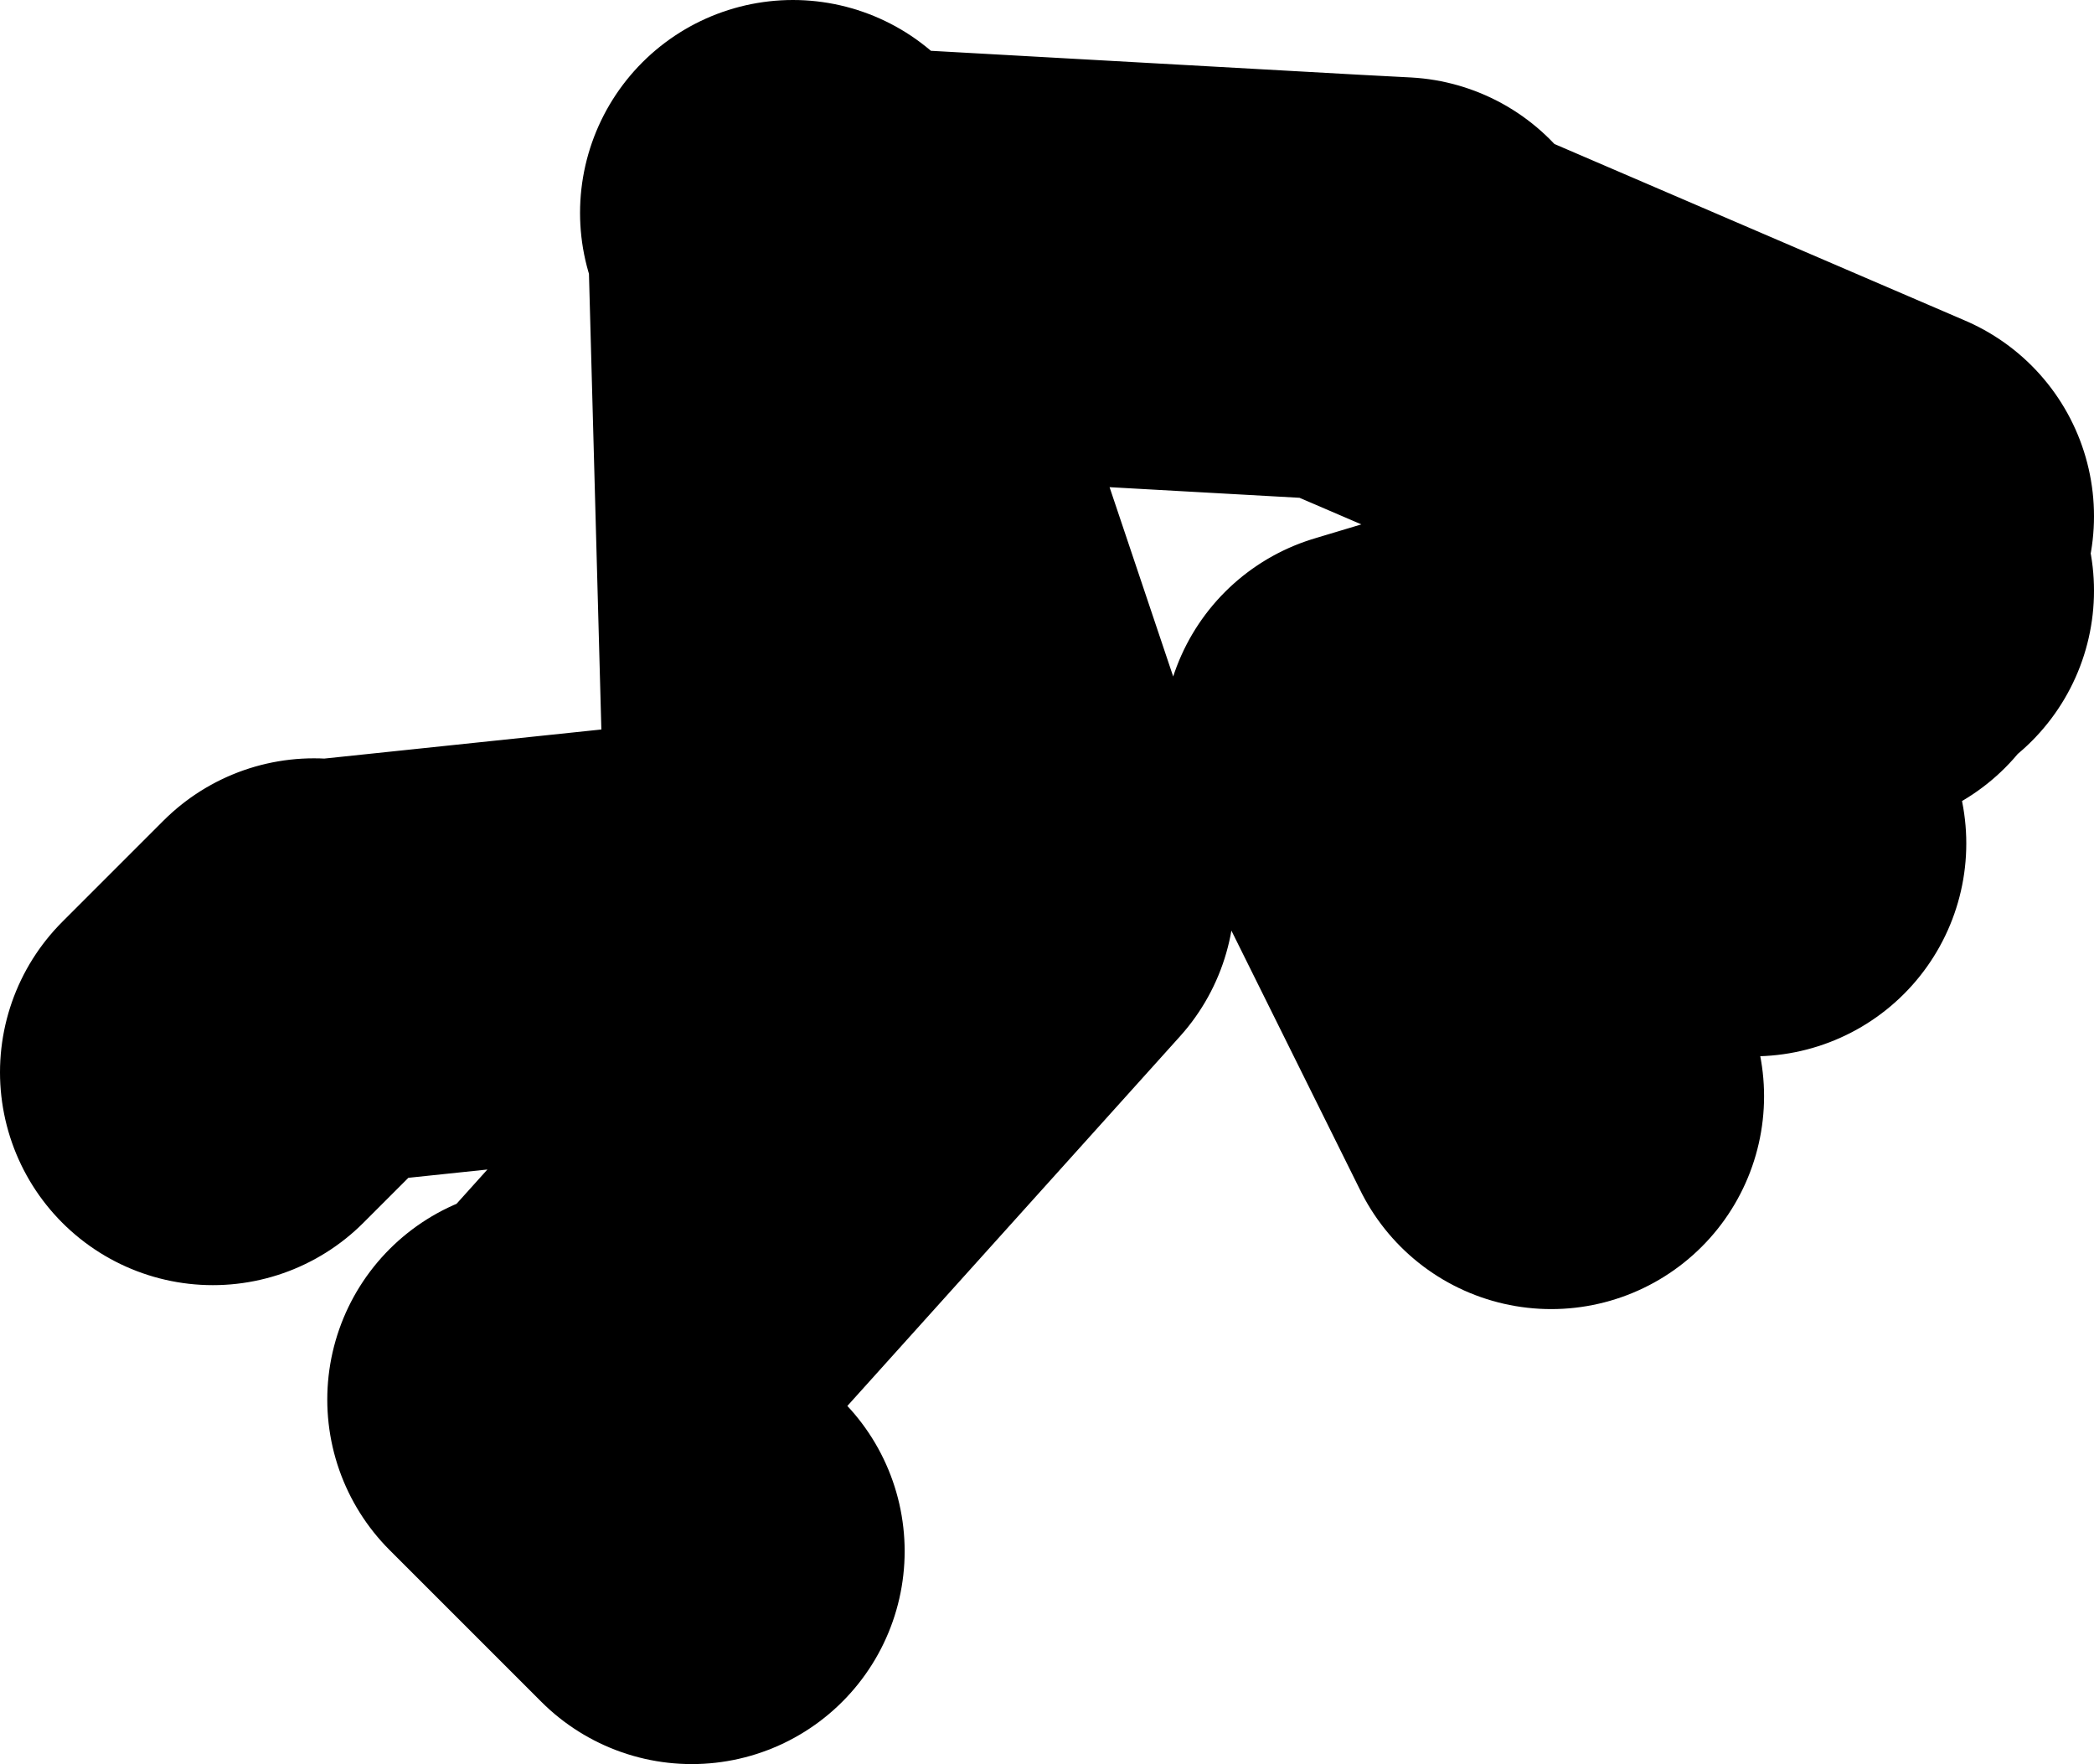 <?xml version="1.0" encoding="UTF-8" standalone="no"?>
<svg xmlns:xlink="http://www.w3.org/1999/xlink" height="33.15px" width="39.35px" xmlns="http://www.w3.org/2000/svg">
  <g transform="matrix(1.0, 0.0, 0.0, 1.0, 255.15, -188.75)">
    <path d="M-240.25 192.75 L-240.1 193.2 -235.95 205.55 -244.5 215.05 M-237.85 193.7 L-229.8 194.15 -228.85 194.2 M-220.3 200.35 L-226.0 202.25 -222.2 204.6 M-219.8 199.85 L-229.3 202.7 -226.0 209.35 M-249.25 207.0 L-251.15 208.9 M-240.1 193.2 L-239.75 206.05 -248.8 207.0 M-245.0 215.05 L-242.15 217.9 M-219.8 198.45 L-229.8 194.15" fill="none" stroke="#000000" stroke-linecap="round" stroke-linejoin="round" stroke-width="8.0"/>
  </g>
</svg>
